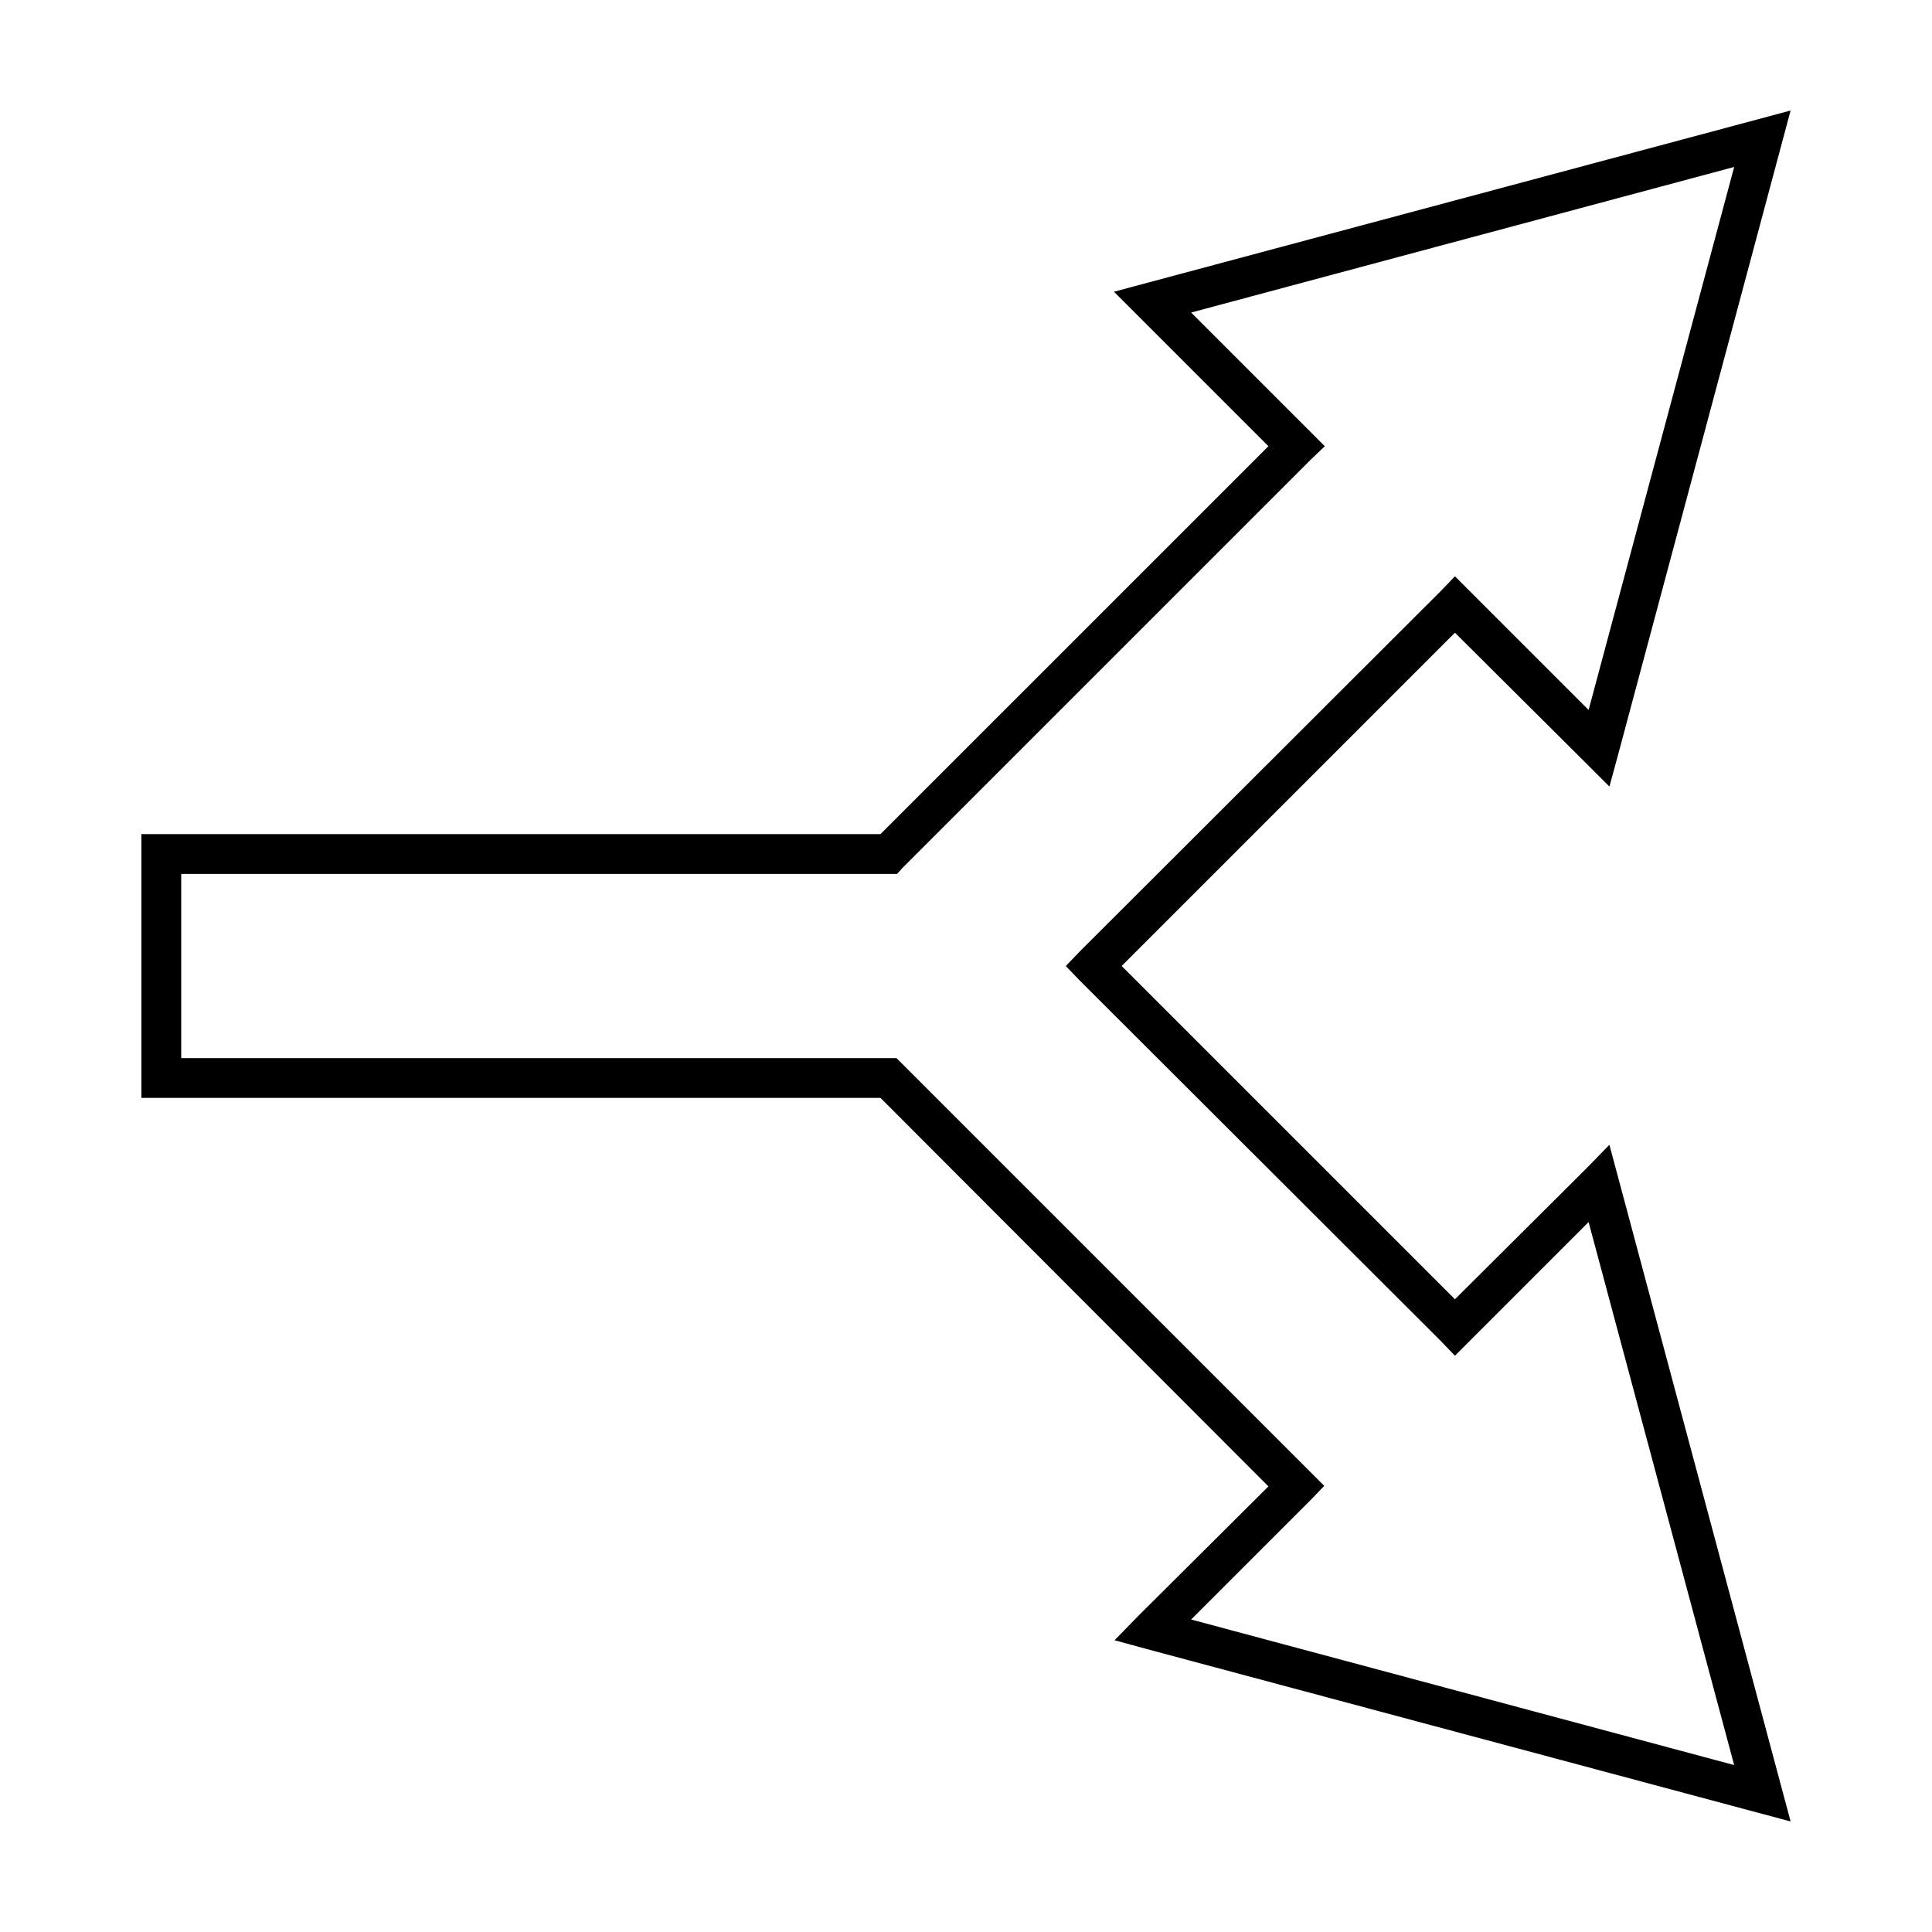 <?xml version="1.0" encoding="UTF-8"?>
<!-- Uploaded to: ICON Repo, www.iconrepo.com, Generator: ICON Repo Mixer Tools -->
<svg fill="#000000" width="800px" height="800px" version="1.1" viewBox="144 144 512 512" xmlns="http://www.w3.org/2000/svg">
 <path d="m618.53 173.29-8.816 2.363-161.69 43.297-8.816 2.363 40.934 40.934c-34.277 34.27-68.535 68.531-102.81 102.8h-195.86v69.902h195.86c34.289 34.289 68.52 68.676 102.81 102.96l-34.48 34.32-6.297 6.453 8.66 2.363 161.69 43.301 8.816 2.359-2.363-8.816-43.297-161.69-2.363-8.816-6.453 6.613-34.48 34.32-88.324-88.32 88.324-88.324 34.48 34.32 6.457 6.457 2.359-8.66 43.297-161.69zm-14.957 14.957-38.574 143.9-31.645-31.645-3.781-3.777-3.621 3.777-95.879 95.723-3.621 3.781 3.621 3.777 95.879 95.723 3.621 3.777 35.422-35.422 38.574 143.9-143.9-38.574 31.645-31.645 3.621-3.777-3.617-3.625c-36.031-36.031-72.125-72.125-108.16-108.16l-1.574-1.574h-189.56v-48.805h189.71l1.418-1.574c36.035-36.035 72.129-72.129 108.16-108.16l3.777-3.621-35.422-35.422z"/>
</svg>